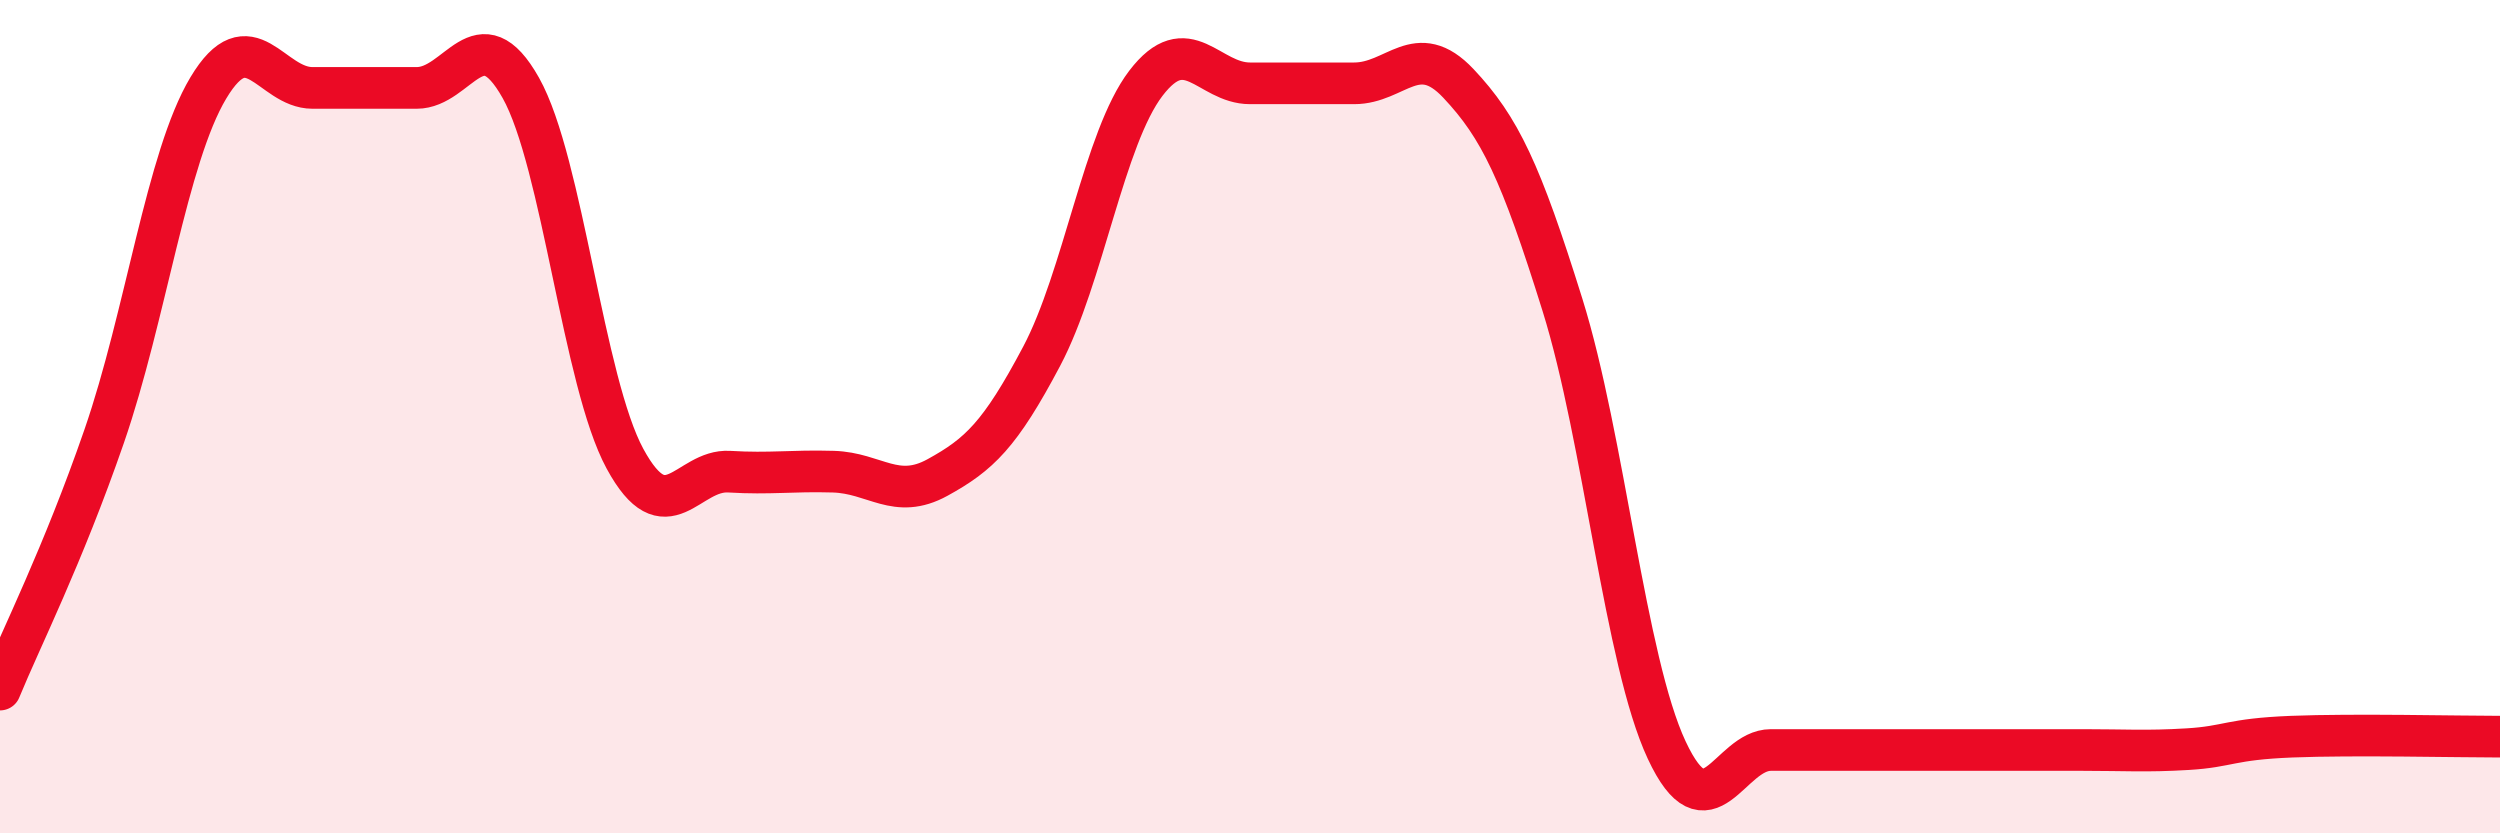 
    <svg width="60" height="20" viewBox="0 0 60 20" xmlns="http://www.w3.org/2000/svg">
      <path
        d="M 0,16.55 C 0.5,15.33 1.5,13.36 2.5,10.47 C 3.5,7.58 4,3.78 5,2.11 C 6,0.44 6.5,2.11 7.5,2.11 C 8.5,2.11 9,2.11 10,2.11 C 11,2.11 11.5,0.33 12.5,2.11 C 13.5,3.89 14,9.17 15,11.01 C 16,12.85 16.5,11.26 17.5,11.32 C 18.5,11.38 19,11.29 20,11.32 C 21,11.35 21.5,12.01 22.5,11.46 C 23.5,10.91 24,10.44 25,8.55 C 26,6.66 26.5,3.31 27.5,2 C 28.5,0.69 29,2 30,2 C 31,2 31.5,2 32.5,2 C 33.5,2 34,0.94 35,2 C 36,3.06 36.5,4.12 37.5,7.32 C 38.5,10.52 39,15.86 40,18 C 41,20.14 41.5,18 42.5,18 C 43.5,18 44,18 45,18 C 46,18 46.5,18 47.5,18 C 48.5,18 49,18 50,18 C 51,18 51.5,18.04 52.5,17.98 C 53.5,17.92 53.5,17.74 55,17.68 C 56.5,17.62 59,17.68 60,17.68L60 20L0 20Z"
        fill="#EB0A25"
        opacity="0.1"
        stroke-linecap="round"
        stroke-linejoin="round"
      />
      <path
        d="M 0,16.55 C 0.5,15.33 1.5,13.36 2.5,10.47 C 3.5,7.58 4,3.78 5,2.11 C 6,0.44 6.5,2.11 7.5,2.11 C 8.5,2.11 9,2.11 10,2.11 C 11,2.11 11.5,0.33 12.5,2.11 C 13.5,3.89 14,9.17 15,11.01 C 16,12.85 16.5,11.26 17.5,11.32 C 18.5,11.38 19,11.29 20,11.32 C 21,11.35 21.5,12.01 22.5,11.46 C 23.5,10.91 24,10.44 25,8.55 C 26,6.66 26.5,3.31 27.5,2 C 28.5,0.69 29,2 30,2 C 31,2 31.5,2 32.5,2 C 33.5,2 34,0.94 35,2 C 36,3.06 36.5,4.12 37.5,7.32 C 38.5,10.52 39,15.86 40,18 C 41,20.14 41.5,18 42.5,18 C 43.5,18 44,18 45,18 C 46,18 46.5,18 47.5,18 C 48.5,18 49,18 50,18 C 51,18 51.5,18.04 52.5,17.98 C 53.5,17.92 53.5,17.74 55,17.68 C 56.5,17.62 59,17.68 60,17.68"
        stroke="#EB0A25"
        stroke-width="1"
        fill="none"
        stroke-linecap="round"
        stroke-linejoin="round"
      />
    </svg>
  